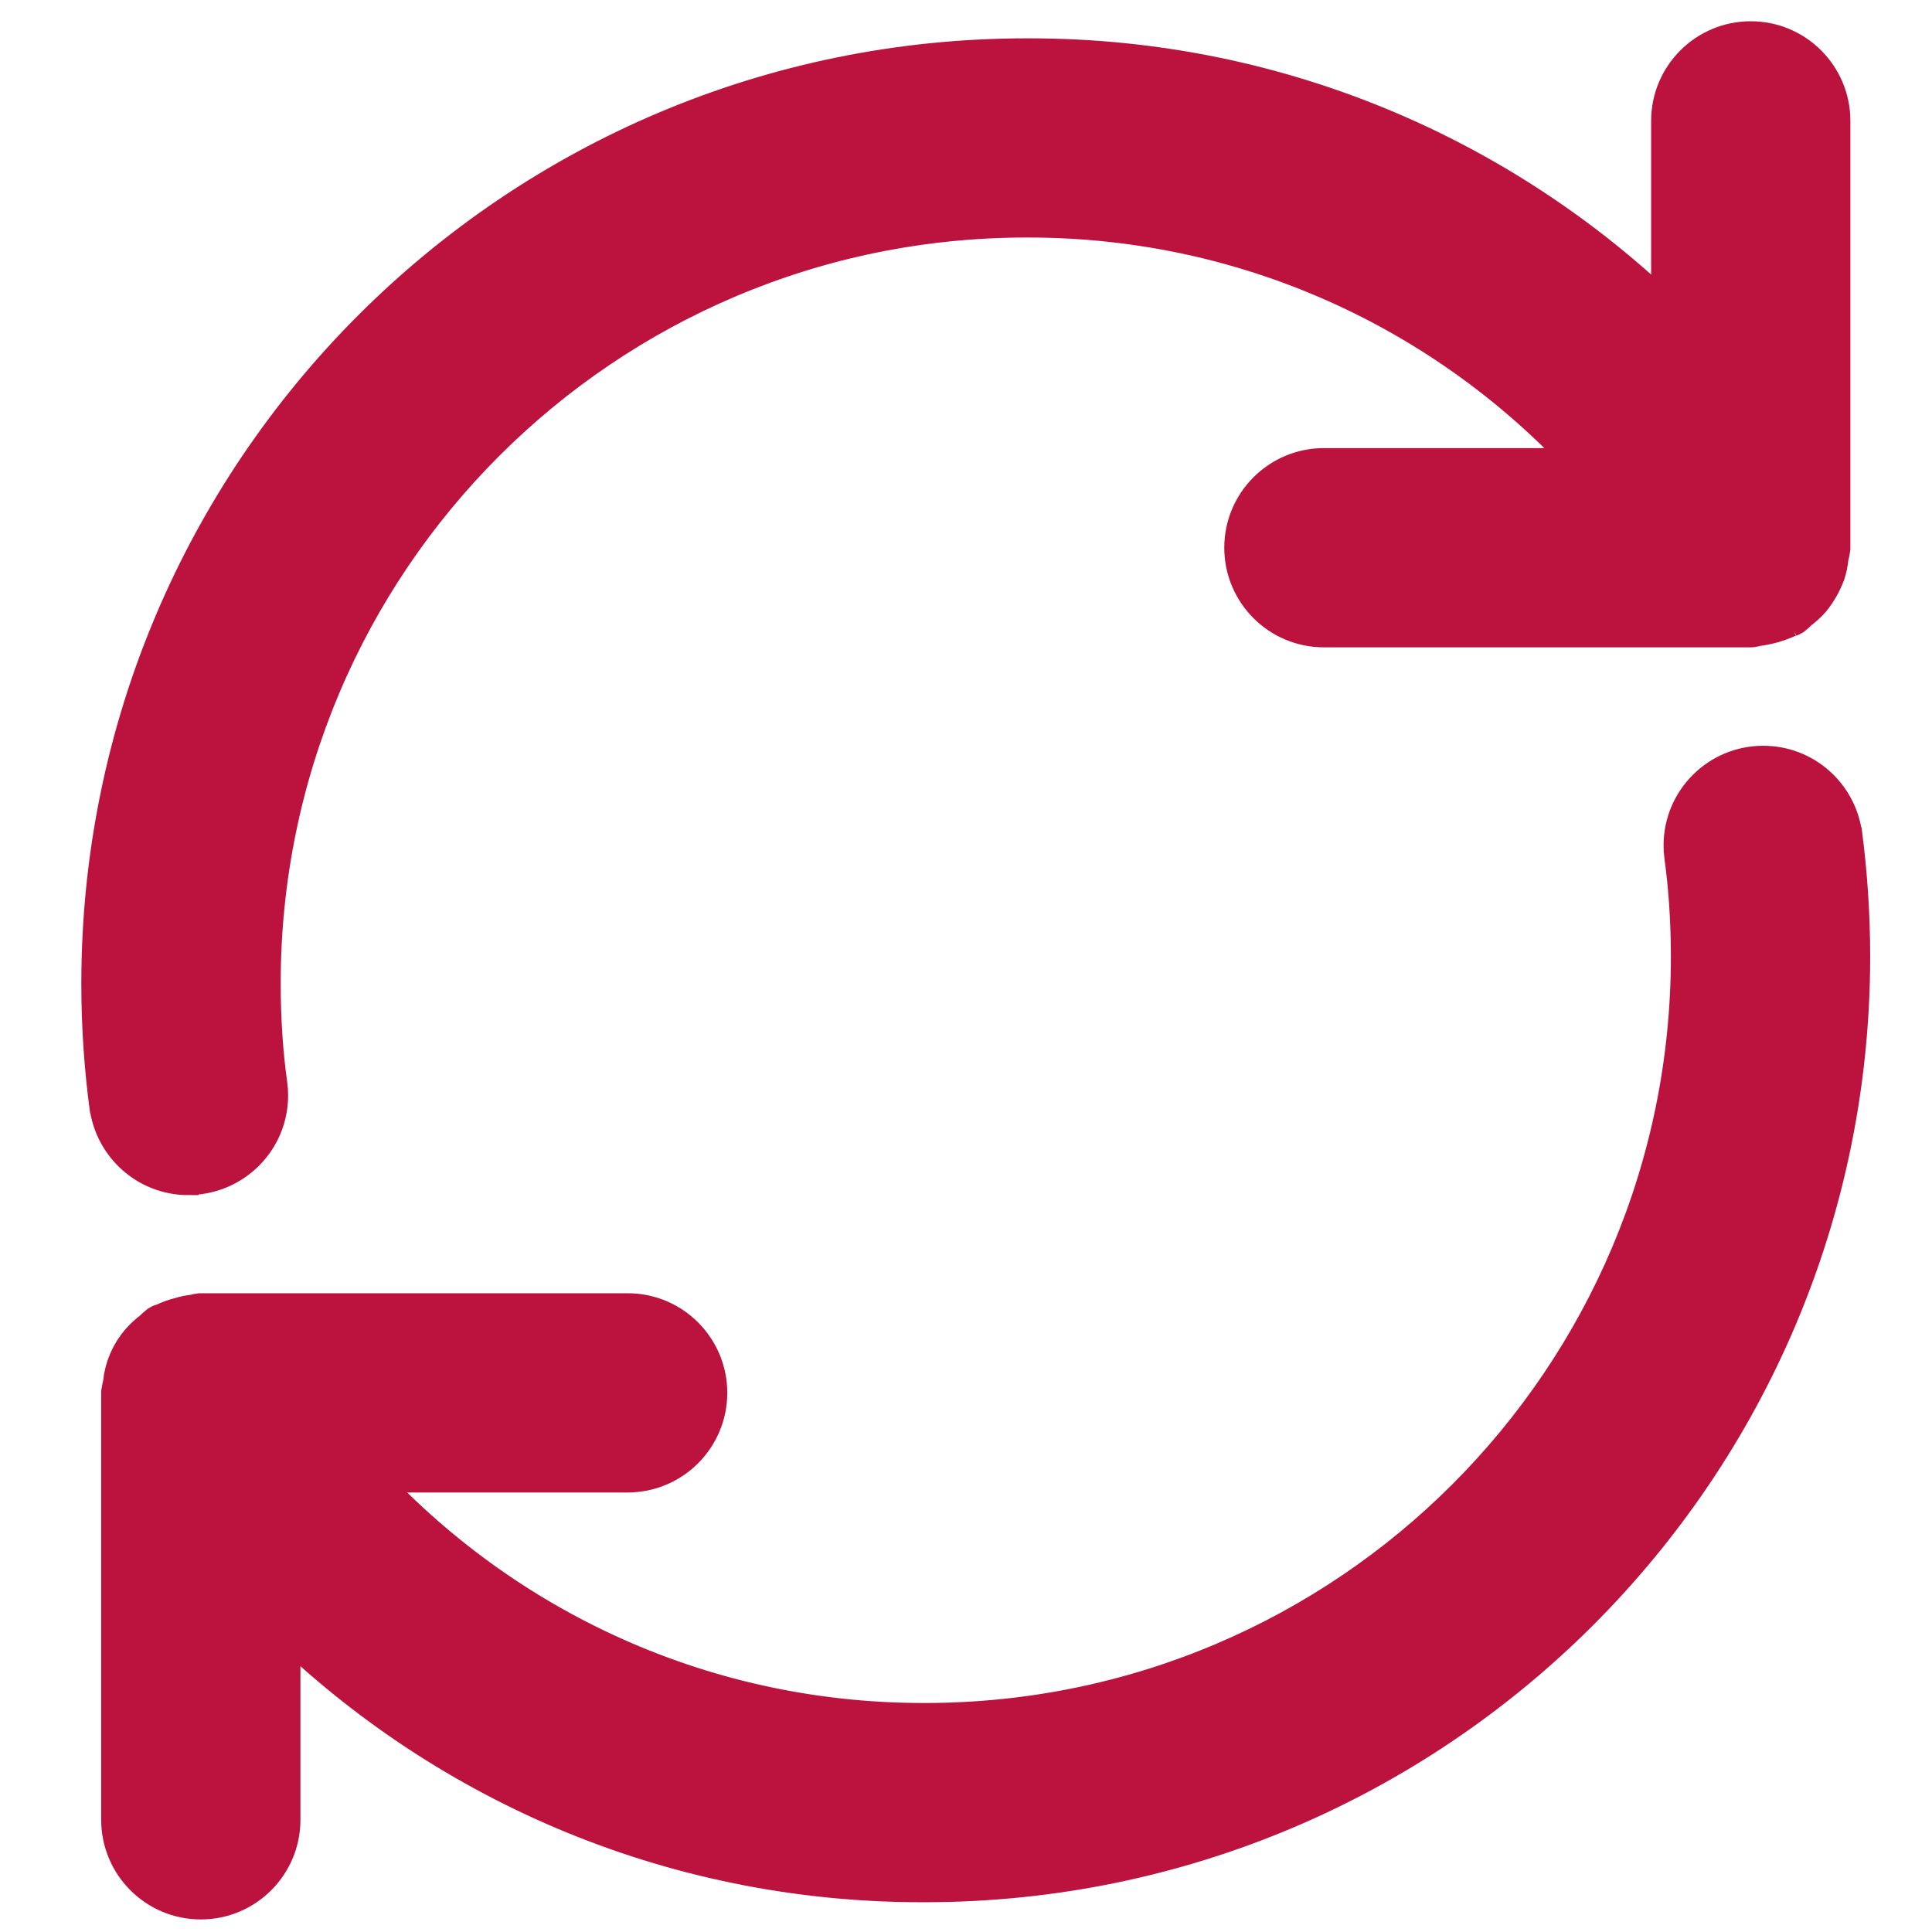 <?xml version="1.0" encoding="UTF-8"?> <svg xmlns="http://www.w3.org/2000/svg" fill="#bb133e" width="256px" height="256px" viewBox="0 0 32 32" version="1.1" stroke="#bb133e" stroke-width="0.8"><g id="SVGRepo_bgCarrier" stroke-width="0"></g><g id="SVGRepo_tracerCarrier" stroke-linecap="round" stroke-linejoin="round"></g><g id="SVGRepo_iconCarrier"><title>arrows-rotate</title><path d="M30.445 13.837c-0.085-0.616-0.608-1.085-1.24-1.085-0.691 0-1.251 0.56-1.251 1.251 0 0.056 0.004 0.112 0.011 0.166l-0.001-0.006c0.071 0.505 0.111 1.089 0.111 1.682 0 7.044-5.707 12.755-12.749 12.762h-0.001c-0.009 0-0.020 0-0.030 0-3.771 0-7.155-1.653-9.469-4.273l-0.012-0.014h4.582c0.69 0 1.25-0.56 1.25-1.25s-0.56-1.25-1.25-1.25v0h-7.071c-0.035 0-0.064 0.017-0.098 0.020-0.080 0.009-0.152 0.024-0.222 0.046l0.009-0.002c-0.099 0.023-0.185 0.055-0.266 0.095l0.007-0.003c-0.024 0.012-0.051 0.012-0.075 0.027-0.036 0.030-0.069 0.060-0.1 0.091l-0 0c-0.073 0.054-0.137 0.113-0.195 0.178l-0.001 0.001c-0.155 0.178-0.258 0.405-0.28 0.656l-0 0.004c-0.010 0.037-0.020 0.084-0.027 0.131l-0.001 0.006v7.072c0 0.69 0.56 1.25 1.25 1.25s1.25-0.56 1.25-1.25v0-3.471c2.736 2.741 6.518 4.436 10.697 4.436 0.019 0 0.037-0 0.056-0h-0.003c8.418-0.009 15.24-6.831 15.25-15.248v-0.001c-0-0.713-0.048-1.414-0.14-2.102l0.009 0.080zM3.12 19.393c0.059 0 0.117-0.004 0.173-0.012l-0.006 0.001c0.616-0.084 1.085-0.606 1.085-1.238 0-0.058-0.004-0.116-0.012-0.172l0.001 0.006c-0.072-0.507-0.112-1.093-0.112-1.689 0-7.043 5.708-12.752 12.75-12.755h0c0.009-0 0.019-0 0.029-0 3.771 0 7.156 1.653 9.469 4.274l0.012 0.014h-4.581c-0.69 0-1.25 0.56-1.25 1.25s0.56 1.25 1.25 1.25h7.072c0.030 0 0.056-0.015 0.085-0.017 0.179-0.024 0.342-0.071 0.492-0.14l-0.011 0.004c0.025-0.013 0.053-0.013 0.078-0.028 0.037-0.030 0.070-0.060 0.101-0.092l0-0c0.073-0.054 0.137-0.112 0.194-0.177l0.001-0.001c0.093-0.116 0.171-0.251 0.226-0.396l0.003-0.010c0.024-0.073 0.042-0.158 0.050-0.246l0-0.005c0.011-0.038 0.021-0.086 0.028-0.135l0.001-0.006v-7.071c0-0.69-0.56-1.25-1.25-1.25s-1.25 0.56-1.25 1.25v0 3.472c-2.736-2.742-6.52-4.439-10.699-4.439-0.018 0-0.036 0-0.055 0h0.003c-8.423 0.005-15.25 6.835-15.25 15.259 0 0.711 0.049 1.411 0.143 2.096l-0.009-0.079c0.085 0.614 0.606 1.083 1.237 1.084h0z"></path></g></svg> 